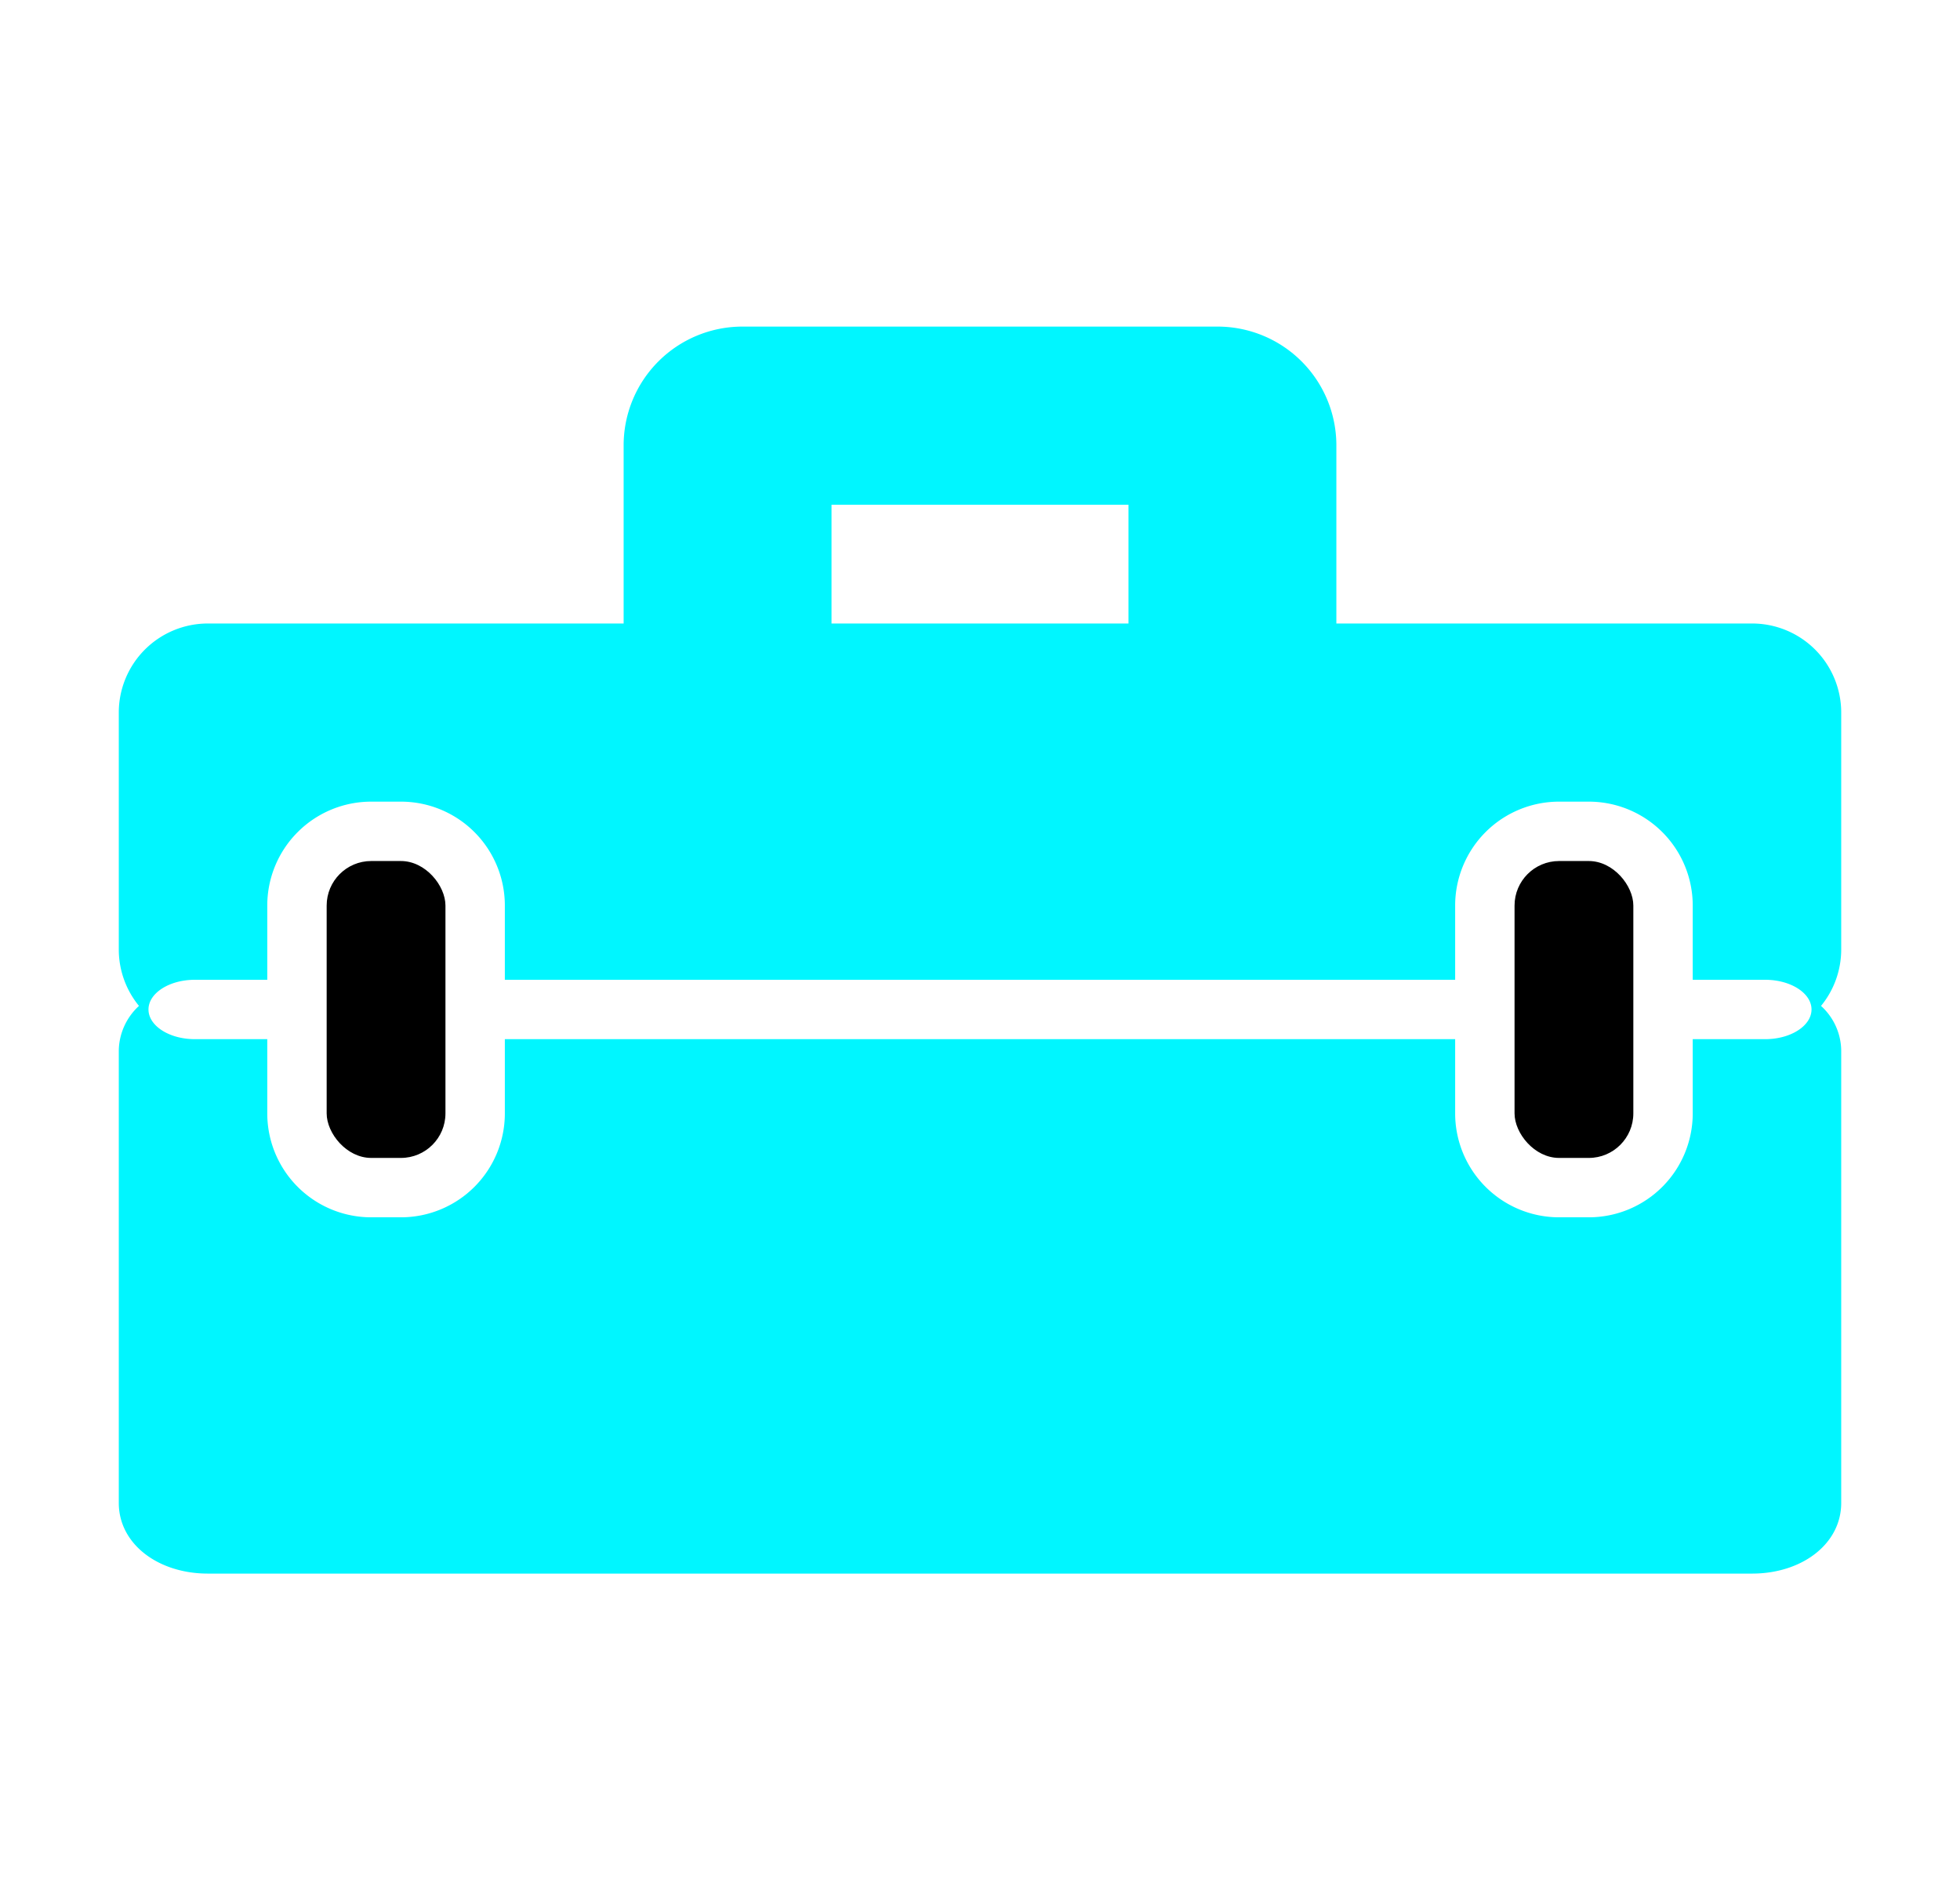 <?xml version="1.0" ?>

<!-- Uploaded to: SVG Repo, www.svgrepo.com, Generator: SVG Repo Mixer Tools -->
<svg fill="#000000" width="33" height="32" viewBox="0 0 64 64" xmlns="http://www.w3.org/2000/svg">

<title/>

<g data-name="Layer 19" id="Layer_19">

<rect height="10" rx="1.5" ry="1.5" width="4" x="10" y="29"/>

<path d="M61,24a3,3,0,0,0-3-3H44V15a4,4,0,0,0-4-4H24a4,4,0,0,0-4,4v6H6a3,3,0,0,0-3,3v8a3,3,0,0,0,.68,1.88A2.08,2.08,0,0,0,3,35.38V50.62C3,52,4.32,53,6,53H58c1.68,0,3-1,3-2.38V35.38a2.06,2.06,0,0,0-.68-1.5A3,3,0,0,0,61,32ZM27,17H37v4H27ZM58.44,35H56v2.5A3.5,3.5,0,0,1,52.5,41h-1A3.5,3.5,0,0,1,48,37.5V35H16v2.5A3.5,3.5,0,0,1,12.5,41h-1A3.5,3.5,0,0,1,8,37.5V35H5.56C4.7,35,4,34.55,4,34s.7-1,1.56-1H8V30.5A3.5,3.5,0,0,1,11.5,27h1A3.5,3.5,0,0,1,16,30.5V33H48V30.5A3.5,3.5,0,0,1,51.5,27h1A3.5,3.5,0,0,1,56,30.5V33h2.44c.86,0,1.56.45,1.56,1S59.3,35,58.44,35Z" fill="#00F6FF"/>

<rect height="10" rx="1.5" ry="1.5" width="4" x="50" y="29"/>

</g>

</svg>